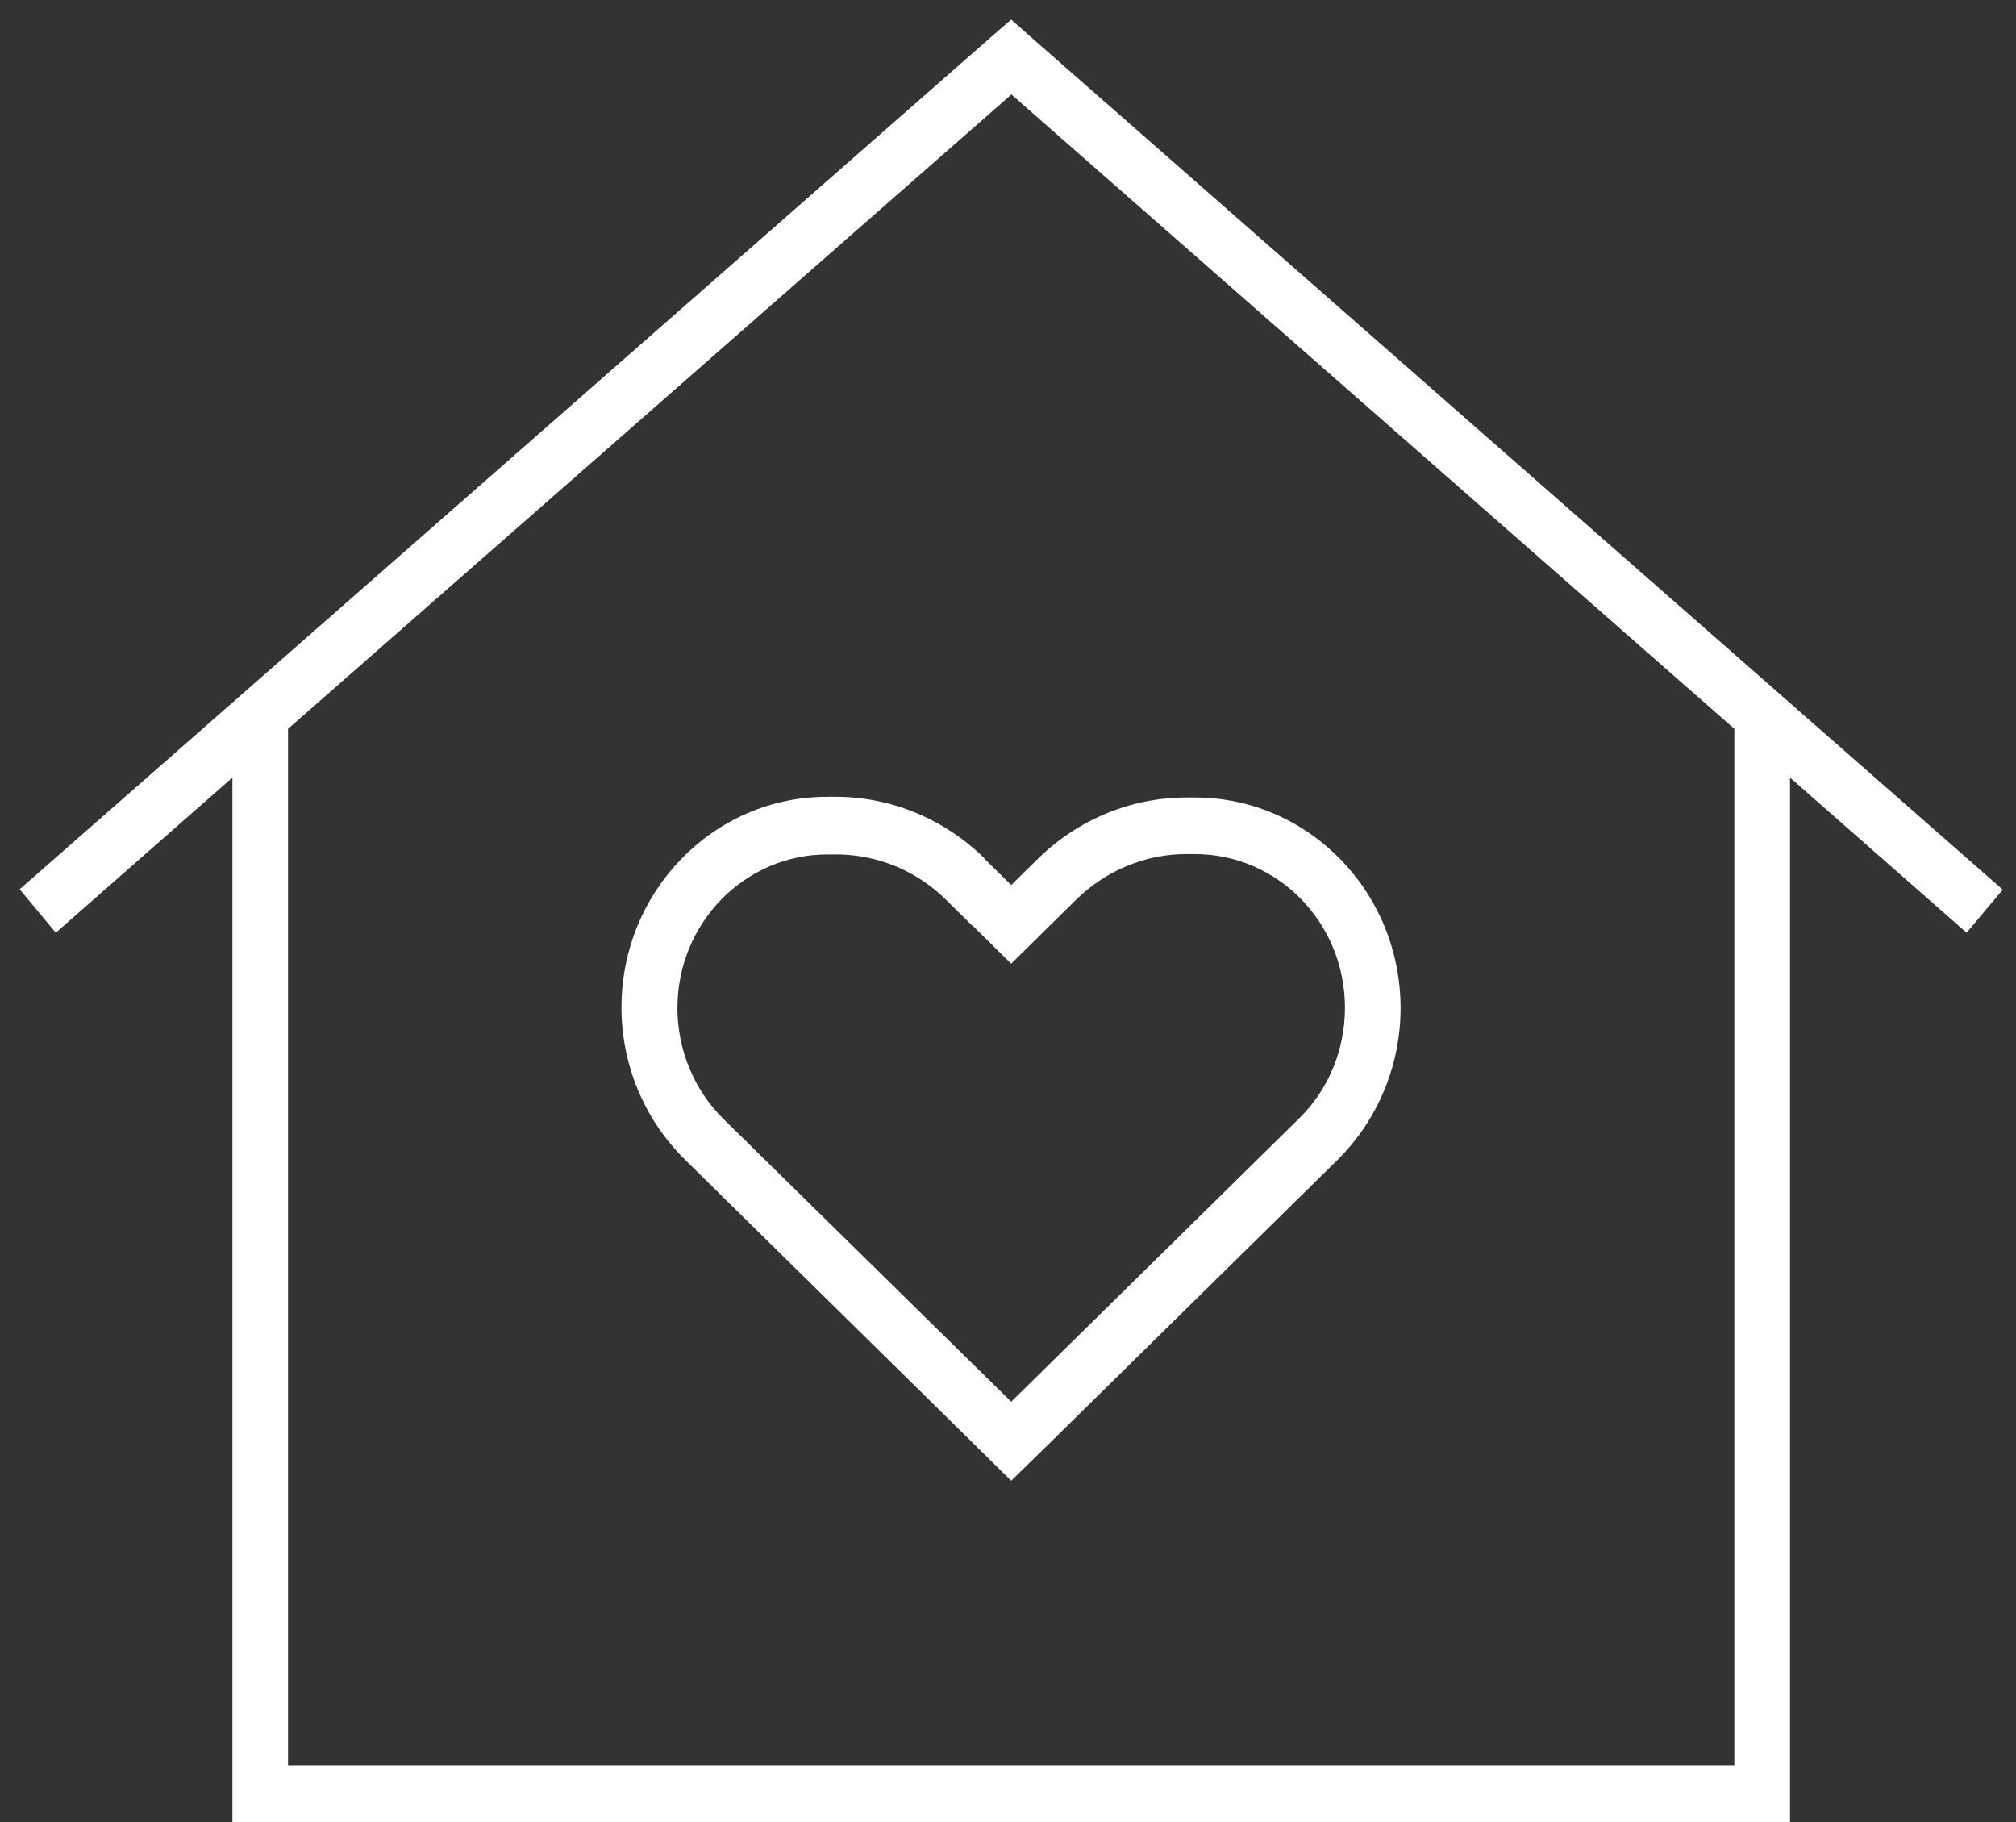 <svg width="83" height="75" viewBox="0 0 83 75" fill="none" xmlns="http://www.w3.org/2000/svg">
<rect x="0" y="0" width="83" height="75" fill="#333333" stroke="none"/>
<g clip-path="url(#clip0_158_1893)">
<path d="M41.632 0.806L42.376 1.465L82.454 36.621L80.966 38.394L73.695 32.007V73.828V75H72.549H10.714H9.569V73.828V32.007L2.297 38.394L0.809 36.606L40.887 1.45L41.632 0.806ZM41.632 3.896L11.859 30V72.656H71.404V30L41.632 3.882V3.896ZM40.529 35.347L41.632 36.431L42.734 35.347C44.38 33.735 46.57 32.827 48.846 32.827H49.189C53.87 32.827 57.663 36.709 57.663 41.499C57.663 43.857 56.718 46.113 55.058 47.754L43.206 59.414L41.632 60.952L40.043 59.385L28.191 47.725C26.531 46.084 25.586 43.828 25.586 41.47C25.586 36.68 29.379 32.798 34.06 32.798H34.403C36.679 32.798 38.869 33.706 40.515 35.317L40.529 35.347ZM40.043 38.115L38.941 37.031C37.724 35.83 36.106 35.171 34.417 35.171H34.074C30.653 35.171 27.89 37.998 27.89 41.499C27.89 43.213 28.578 44.868 29.78 46.055L41.632 57.7L53.483 46.04C54.7 44.853 55.373 43.198 55.373 41.484C55.373 37.983 52.61 35.156 49.189 35.156H48.846C47.157 35.156 45.539 35.83 44.323 37.017L43.221 38.101L41.632 39.668L40.043 38.101V38.115Z" fill="white"/>
</g>
<defs>
<clipPath id="clip0_158_1893">
<rect width="82.447" height="75" fill="white" transform="translate(0.408)"/>
</clipPath>
</defs>
</svg>

